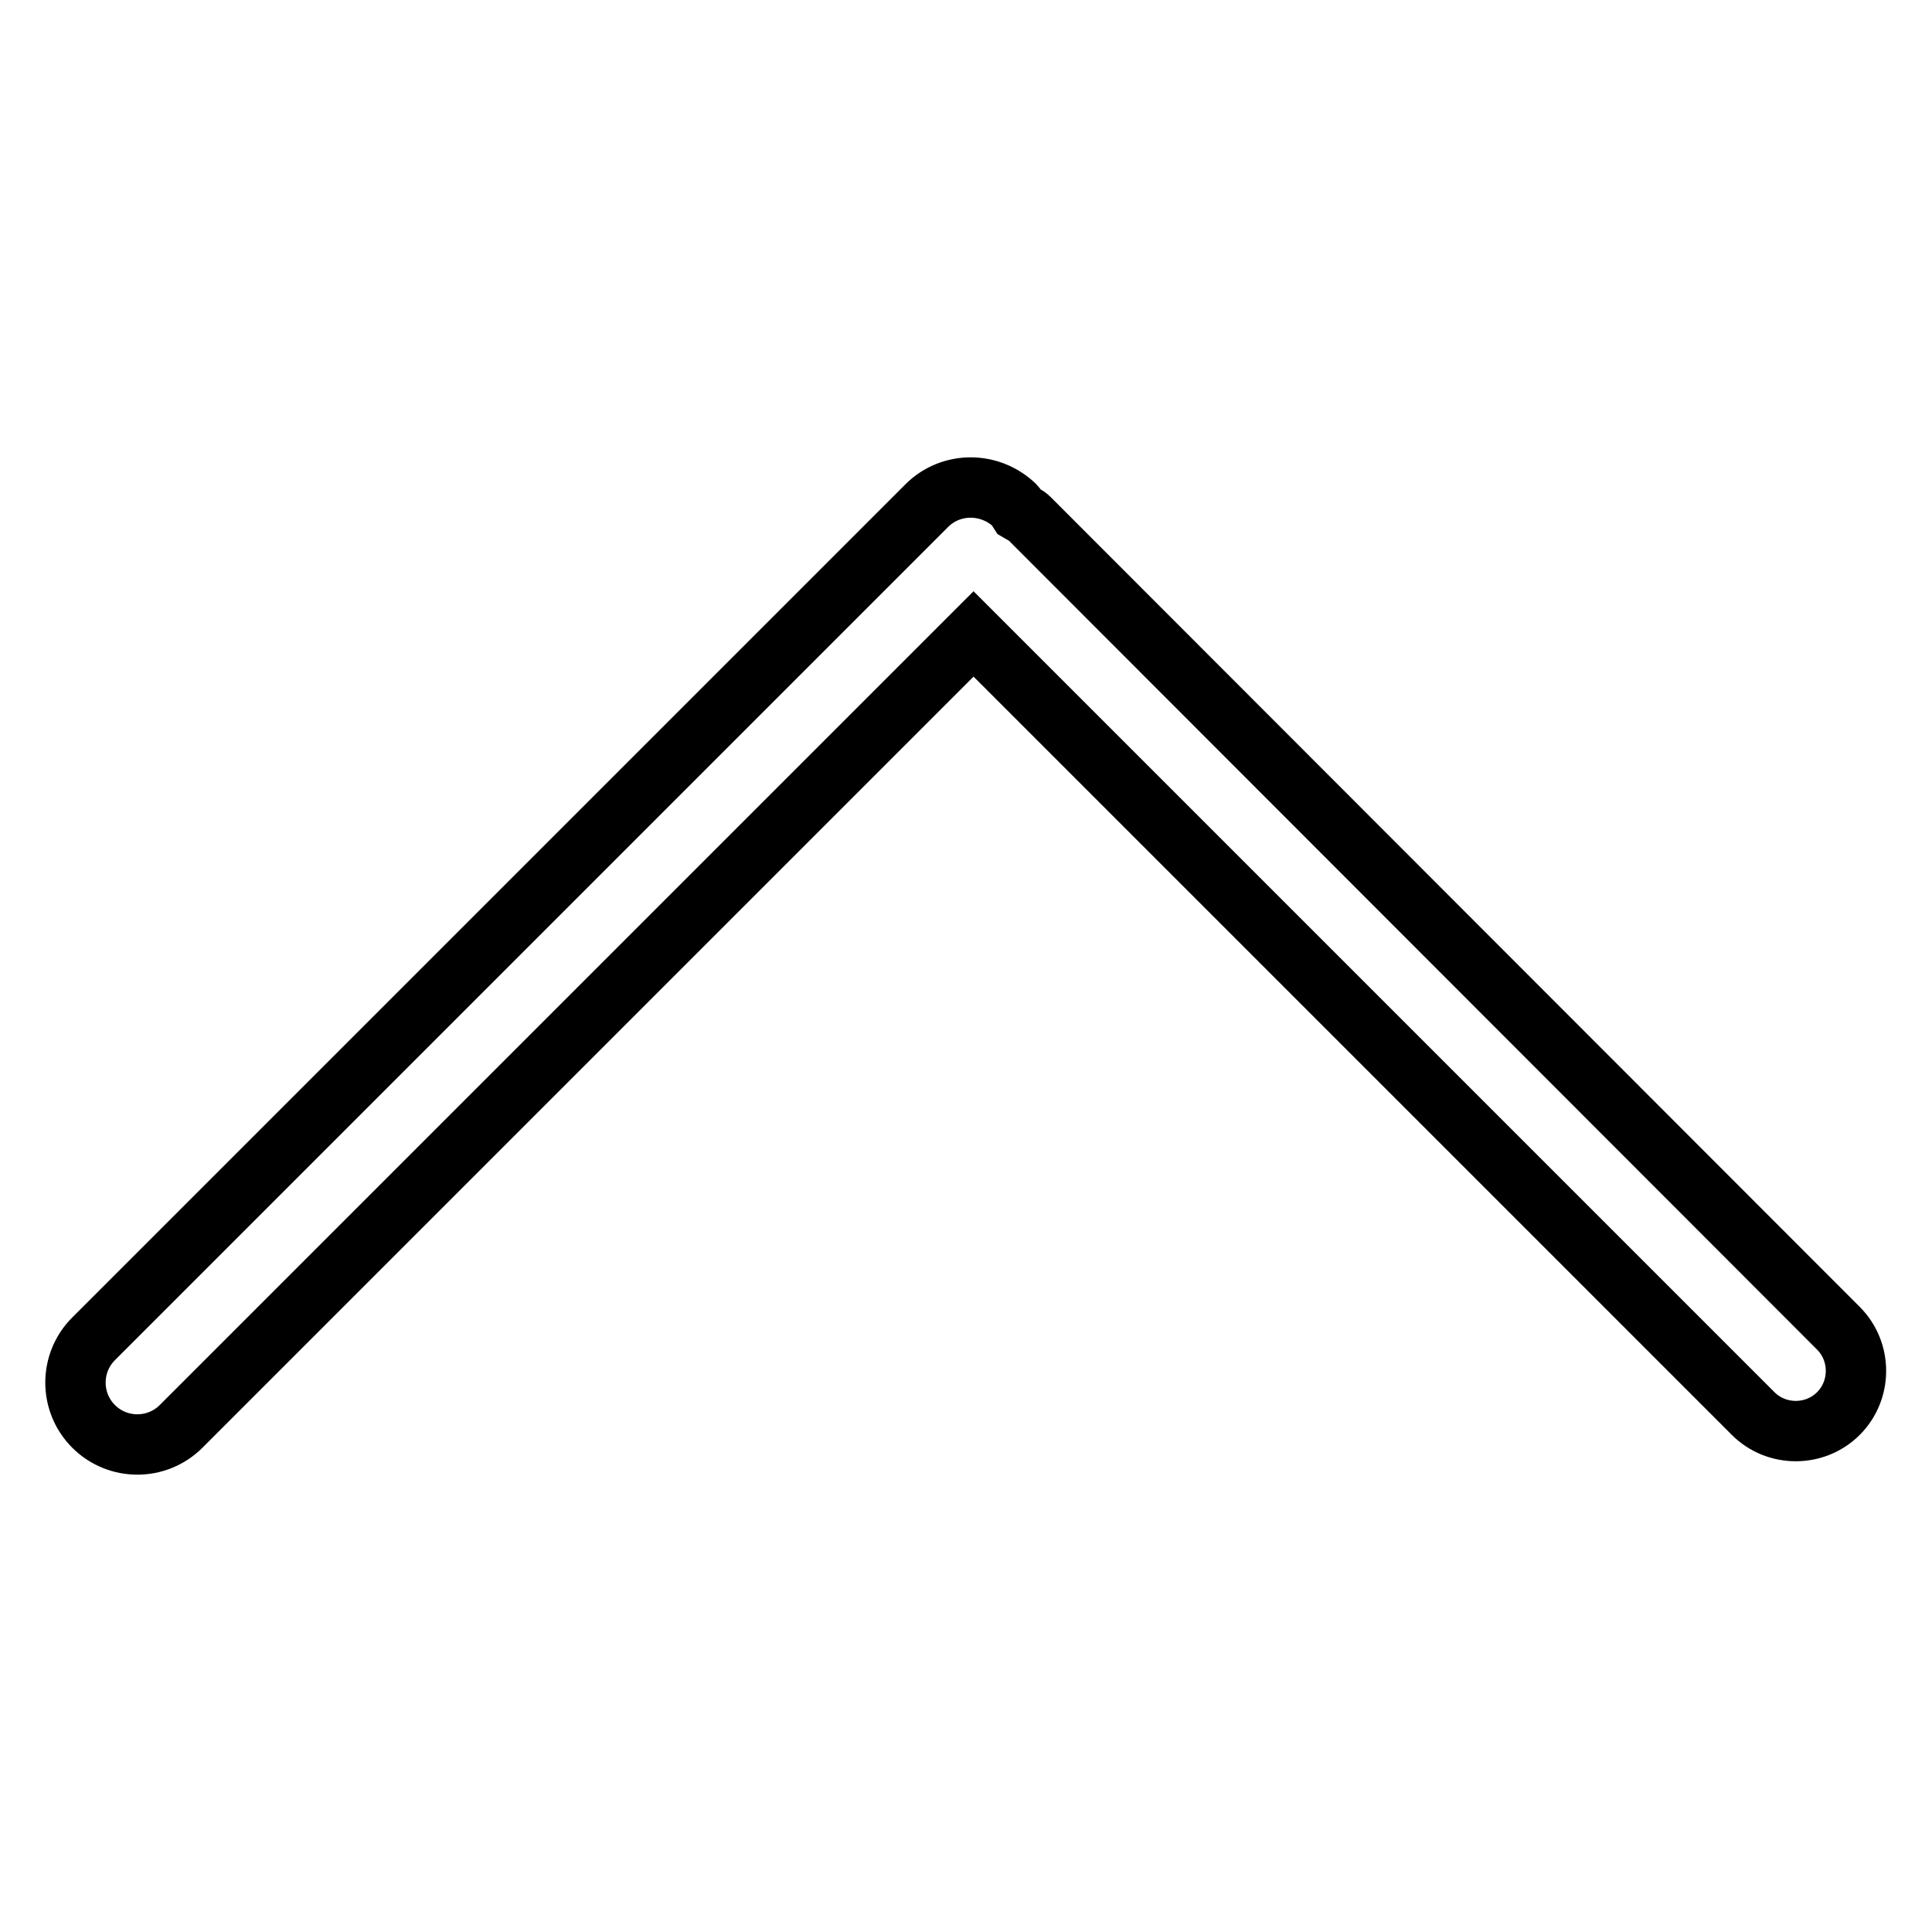 <?xml version="1.0" encoding="utf-8"?>
<!-- Svg Vector Icons : http://www.onlinewebfonts.com/icon -->
<!DOCTYPE svg PUBLIC "-//W3C//DTD SVG 1.1//EN" "http://www.w3.org/Graphics/SVG/1.1/DTD/svg11.dtd">
<svg version="1.1" xmlns="http://www.w3.org/2000/svg" xmlns:xlink="http://www.w3.org/1999/xlink" x="0px" y="0px" viewBox="0 0 256 256" enable-background="new 0 0 256 256" xml:space="preserve">
<g> <path stroke-width="8" fill-opacity="0" stroke="#000000"  d="M122.8,67L12.4,177.4c-3.2,3.2-3.2,8.4,0,11.6c3.2,3.2,8.4,3.2,11.6,0l105-105l103.3,103.3 c3.1,3.1,8.2,3.1,11.3,0c3.1-3.1,3.1-8.2,0-11.3L136.4,68.7c-0.4-0.4-0.9-0.6-1.4-0.9c-0.2-0.3-0.3-0.6-0.5-0.8 C131.2,63.8,126,63.8,122.8,67L122.8,67z"/></g>
</svg>